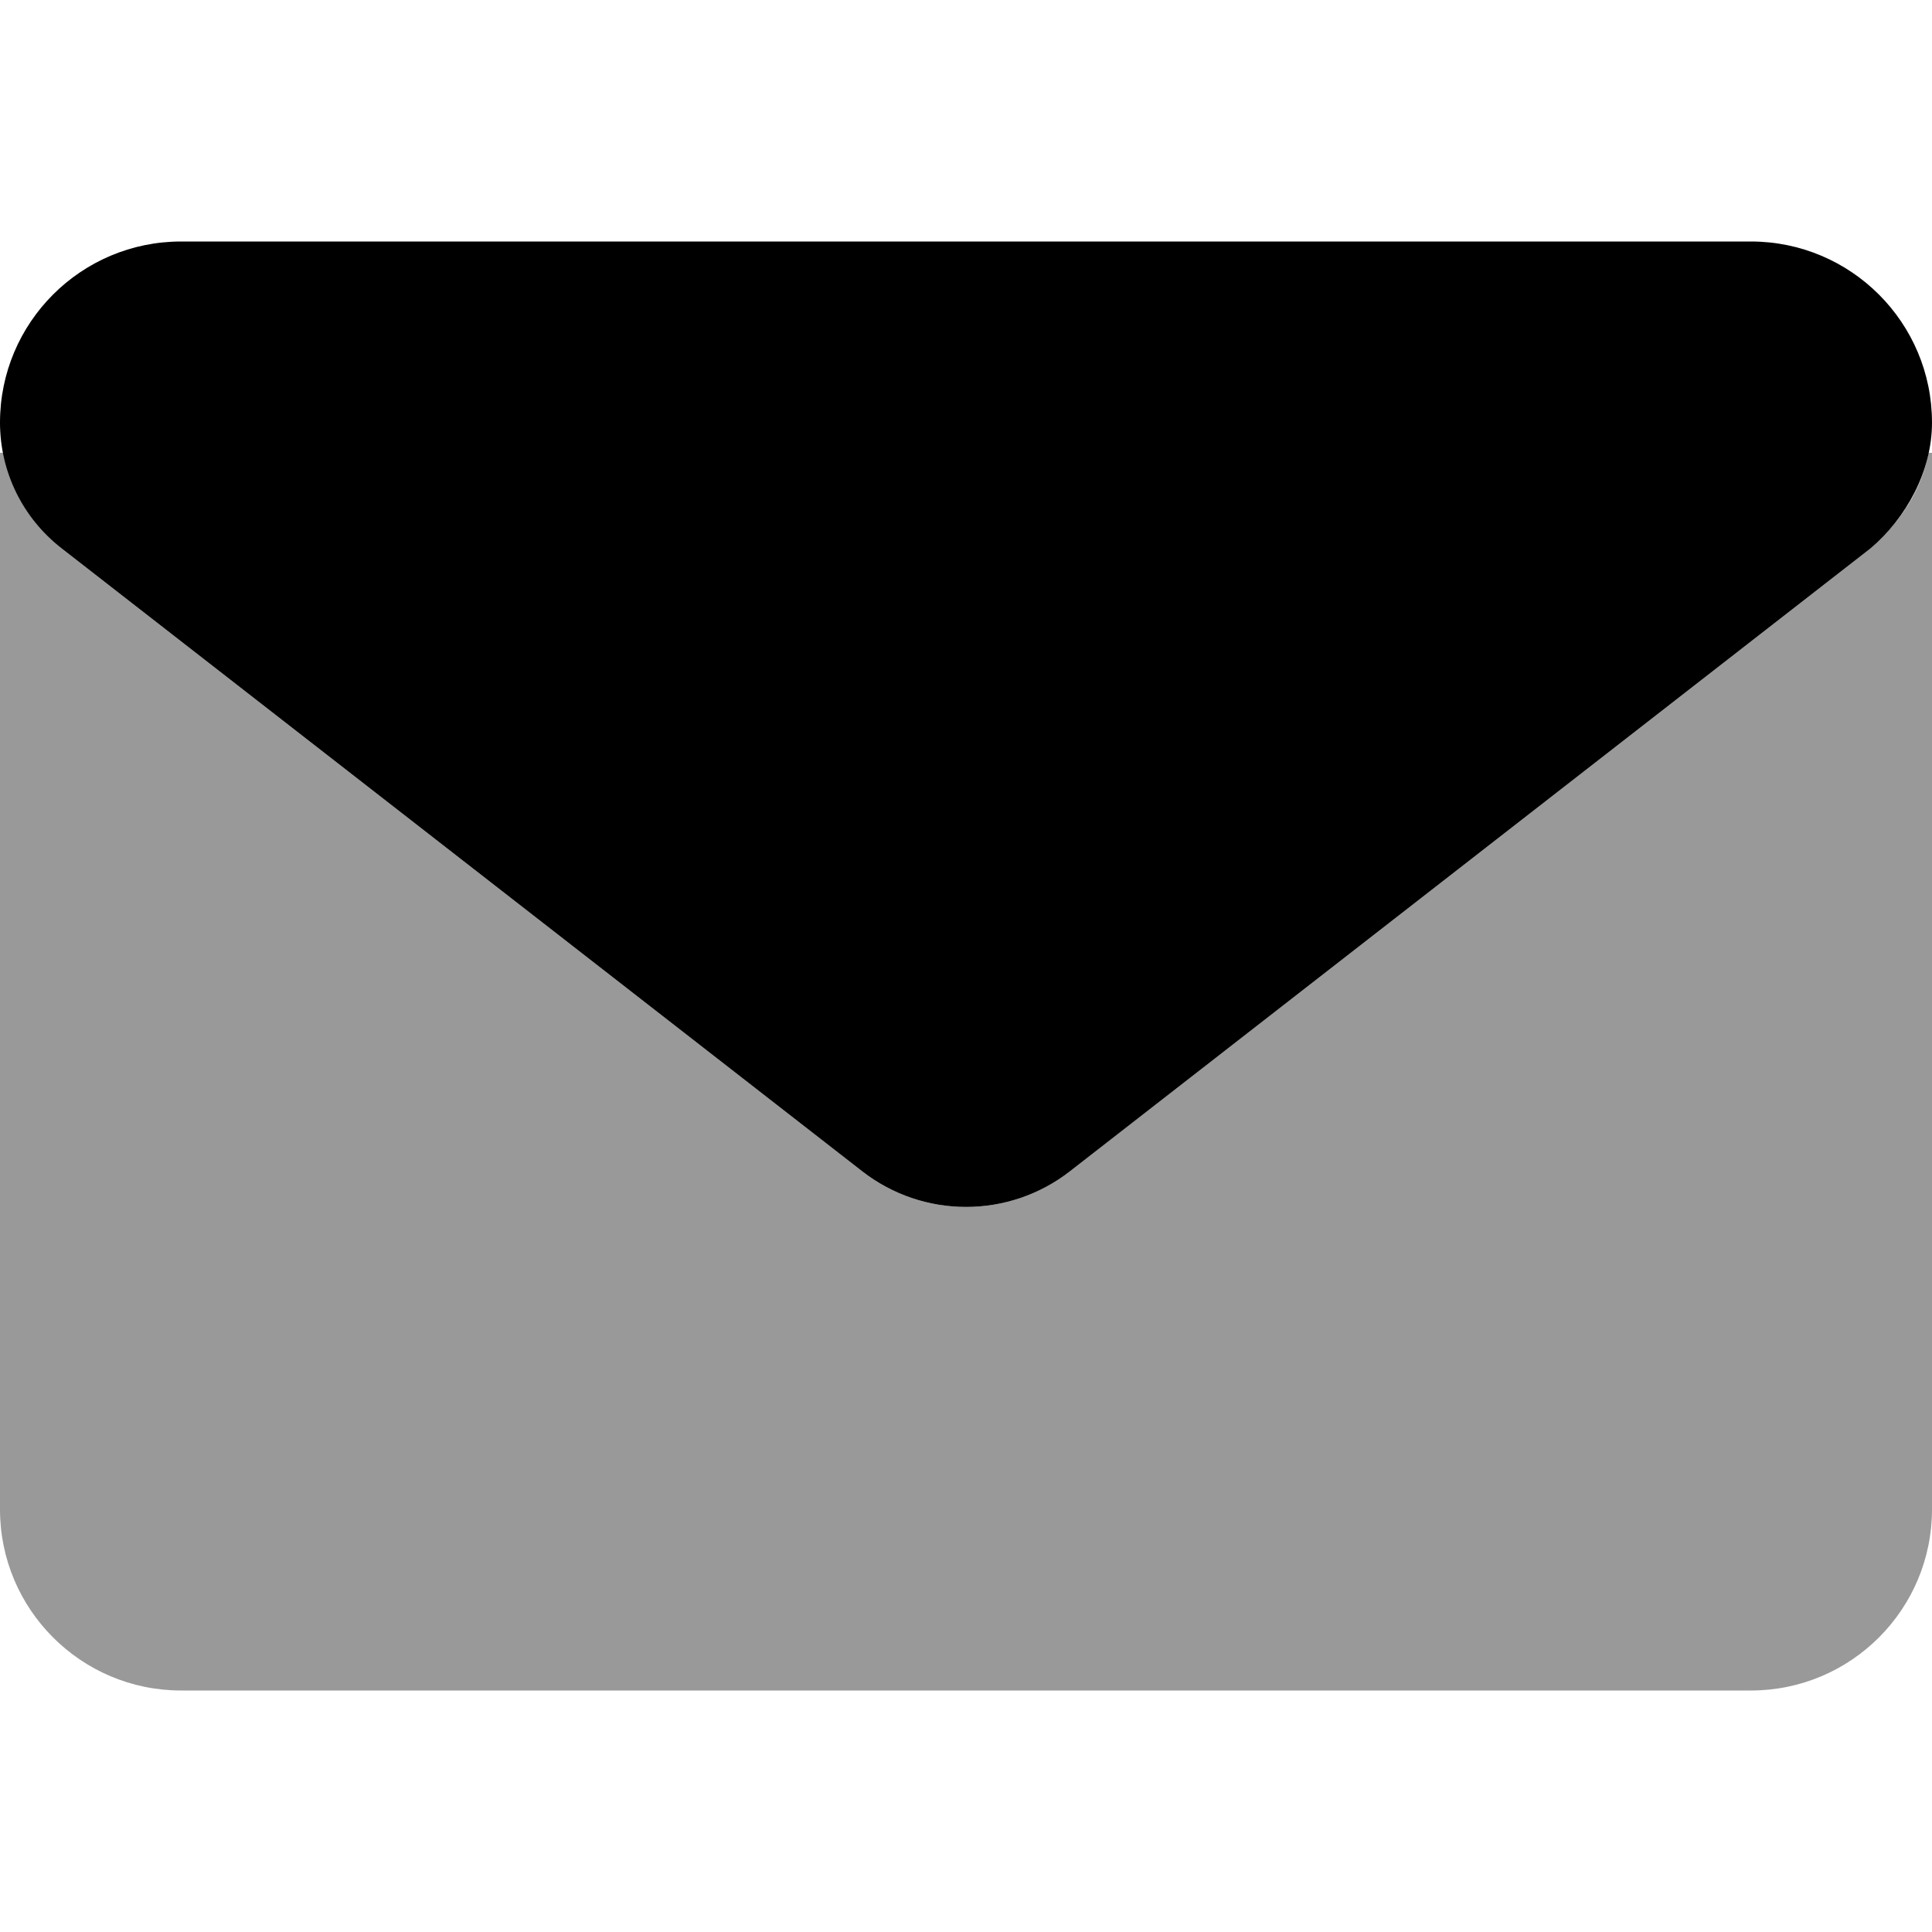 <svg xmlns="http://www.w3.org/2000/svg" viewBox="0 0 512 512"><!--! Font Awesome Pro 6.0.0-alpha3 by @fontawesome - https://fontawesome.com License - https://fontawesome.com/license (Commercial License) --><defs><style>.fa-secondary{opacity:.4}</style></defs><path class="fa-primary" d="M16.29 145.3l212.2 165.1c16.19 12.6 38.87 12.6 55.06 0l212.2-165.1C505.1 137.3 512 125 512 112C512 85.49 490.5 64 464 64h-416C21.49 64 0 85.49 0 112C0 125 6.01 137.3 16.29 145.3z"/><path class="fa-secondary" d="M511.1 120H512v280c0 26.51-21.49 48-48 48h-416C21.49 448 0 426.5 0 400V120h.92c1.926 9.936 7.236 18.98 15.37 25.3l212.2 165.1c16.19 12.6 38.87 12.6 55.06 0l212.2-165.1C503.8 138.1 509.2 129.9 511.1 120z"/></svg>